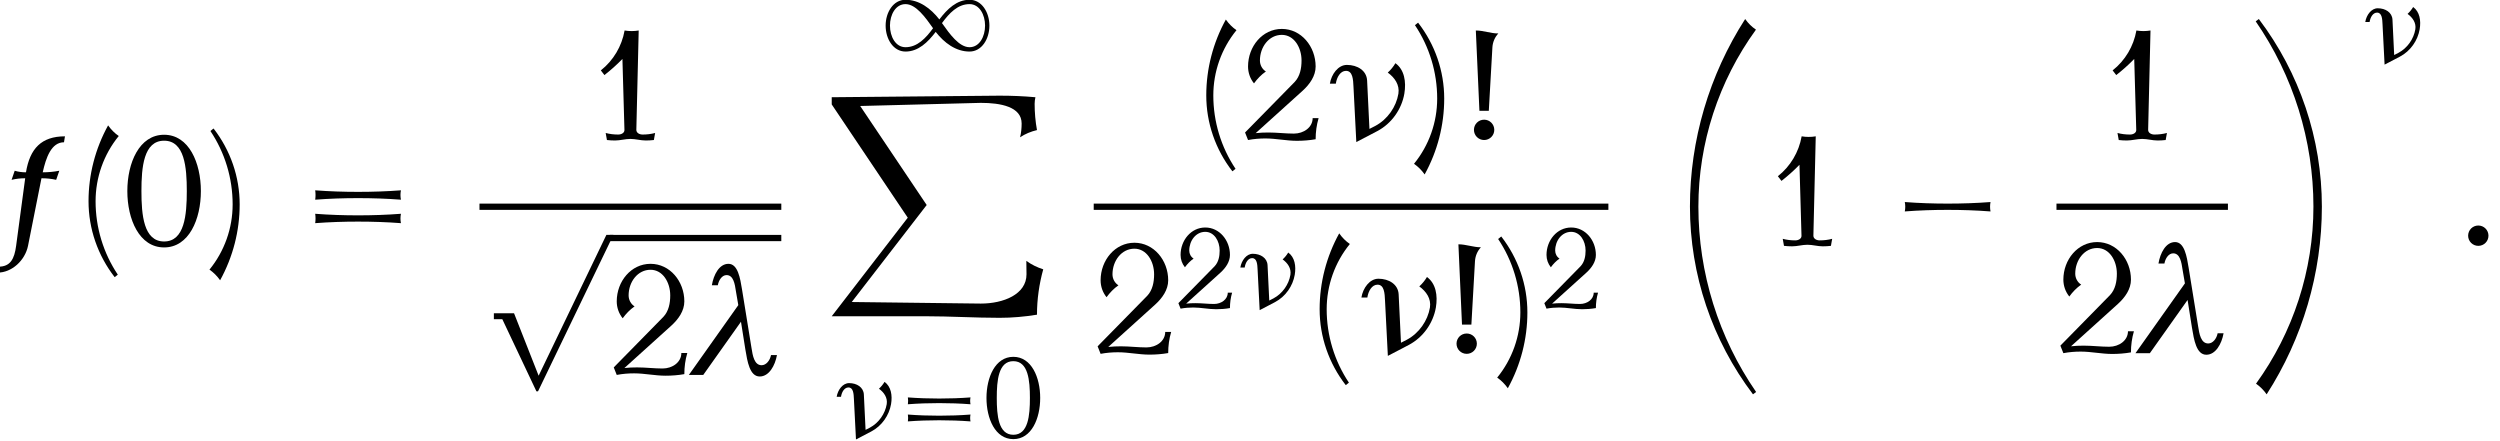 <?xml version='1.0' encoding='UTF-8'?>
<!-- This file was generated by dvisvgm 2.13.3 -->
<svg version='1.1' xmlns='http://www.w3.org/2000/svg' xmlns:xlink='http://www.w3.org/1999/xlink' width='174.33pt' height='30.731pt' viewBox='145.961 70.829 174.33 30.731'>
<defs>
<path id='g5-33' d='M2.04-5.428C1.65-5.428 1.283-5.579 .893-5.579L1.076-1.49H1.554L1.737-4.718C1.753-4.981 1.857-5.236 2.04-5.428ZM1.833-.518C1.833-.805 1.602-1.036 1.315-1.036S.797-.805 .797-.518S1.028 0 1.315 0S1.833-.231 1.833-.518Z'/>
<path id='g5-40' d='M2.256-5.595C2.048-5.738 1.865-5.922 1.714-6.137C1.06-4.949 .717-3.626 .717-2.271C.717-.869 1.188 .486 2.048 1.594L2.208 1.467C1.467 .359 1.076-.94 1.076-2.271C1.076-3.483 1.49-4.655 2.256-5.595Z'/>
<path id='g5-41' d='M1.777-2.112C1.777-3.515 1.307-4.87 .446-5.978L.287-5.85C1.028-4.742 1.419-3.443 1.419-2.112C1.419-.901 1.004 .271 .239 1.211C.446 1.355 .63 1.538 .781 1.753C1.435 .566 1.777-.757 1.777-2.112Z'/>
<path id='g5-48' d='M3.945-2.79C3.945-4.224 3.339-5.659 2.072-5.659S.199-4.224 .199-2.79S.805 .08 2.072 .08S3.945-1.355 3.945-2.79ZM3.228-2.79C3.228-1.578 3.116-.223 2.072-.223S.917-1.578 .917-2.79S1.028-5.356 2.072-5.356S3.228-4.001 3.228-2.79Z'/>
<path id='g5-49' d='M3.332-.359C3.124-.303 2.909-.279 2.694-.279C2.527-.279 2.375-.367 2.375-.518L2.495-5.579C2.256-5.539 2.016-5.539 1.777-5.579C1.634-4.774 1.203-4.049 .566-3.547L.749-3.308C1.076-3.563 1.379-3.834 1.666-4.129L1.769-.518C1.777-.367 1.618-.279 1.451-.279C1.235-.279 1.02-.303 .813-.359L.877 0C1.012 .016 1.156 .024 1.291 .024C1.554 .024 1.809-.056 2.072-.056S2.59 .024 2.853 .024C2.989 .024 3.132 .016 3.268 0L3.332-.359Z'/>
<path id='g5-50' d='M3.945-1.116H3.642C3.642-.646 3.188-.327 2.686-.327C2.256-.327 1.825-.383 1.387-.383C1.172-.383 .956-.375 .741-.351L3.132-2.511C3.491-2.837 3.794-3.26 3.794-3.746C3.794-4.766 3.061-5.659 2.072-5.659S.351-4.766 .351-3.746C.351-3.435 .454-3.132 .654-2.885C.821-3.116 1.02-3.324 1.259-3.491C1.068-3.61 .956-3.826 .956-4.049C.956-4.742 1.419-5.356 2.072-5.356C2.694-5.356 3.076-4.718 3.076-4.049C3.076-3.65 2.997-3.244 2.726-2.957L.199-.383L.351 0C.646-.056 .94-.08 1.235-.08C1.769-.08 2.303 .04 2.837 .04C3.156 .04 3.475 .016 3.794-.04C3.794-.406 3.842-.765 3.945-1.116Z'/>
<path id='g5-61' d='M5.284-2.351C5.252-2.511 5.252-2.67 5.284-2.829C4.559-2.774 3.826-2.75 3.1-2.75S1.642-2.774 .917-2.829C.94-2.67 .94-2.511 .917-2.351C1.642-2.407 2.375-2.431 3.1-2.431S4.559-2.407 5.284-2.351ZM5.284-1.156C5.252-1.315 5.252-1.474 5.284-1.634C4.559-1.578 3.826-1.554 3.1-1.554S1.642-1.578 .917-1.634C.94-1.474 .94-1.315 .917-1.156C1.642-1.211 2.375-1.235 3.1-1.235S4.559-1.211 5.284-1.156Z'/>
<path id='g3-21' d='M4.344-1.012H4.041C3.993-.749 3.802-.494 3.563-.494C3.188-.494 3.108-.98 3.045-1.387L2.566-4.344C2.471-4.933 2.351-5.659 1.873-5.659C1.403-5.659 1.116-5.101 1.028-4.567H1.331C1.379-4.83 1.546-5.085 1.777-5.085C2.128-5.085 2.2-4.631 2.256-4.248L2.375-3.555L-.143 0H.59L2.511-2.71L2.734-1.299C2.837-.677 2.957 .08 3.467 .08C3.937 .08 4.248-.47 4.344-1.012Z'/>
<path id='g3-23' d='M4.144-2.359C4.248-2.973 4.144-3.587 3.69-3.913C3.587-3.738 3.451-3.571 3.3-3.435C3.65-3.18 3.913-2.813 3.842-2.359C3.73-1.69 3.292-1.052 2.662-.717L2.367-.566L2.248-3.029C2.224-3.539 1.753-3.826 1.219-3.826C.773-3.826 .43-3.355 .351-2.869H.654C.701-3.196 .885-3.523 1.172-3.523C1.514-3.523 1.538-3.084 1.554-2.71L1.698 .104L2.766-.454C3.507-.845 4.009-1.578 4.144-2.359Z'/>
<path id='g3-58' d='M1.626-.518C1.626-.805 1.395-1.036 1.108-1.036S.59-.805 .59-.518S.821 0 1.108 0S1.626-.231 1.626-.518Z'/>
<path id='g3-102' d='M3.021-3.826C2.734-3.77 2.455-3.746 2.176-3.746C2.343-4.495 2.614-5.276 3.26-5.276L3.308-5.579C2.112-5.579 1.522-4.957 1.323-3.746C1.124-3.746 .933-3.77 .749-3.826L.59-3.363C.821-3.419 1.052-3.443 1.283-3.443L.821 0C.733 .669 .526 1.06-.072 1.06L-.12 1.363C.606 1.363 1.275 .741 1.427 0L2.112-3.443C2.367-3.443 2.622-3.419 2.861-3.363L3.021-3.826Z'/>
<use id='g6-33' xlink:href='#g5-33' transform='scale(1.369)'/>
<use id='g6-40' xlink:href='#g5-40' transform='scale(1.369)'/>
<use id='g6-41' xlink:href='#g5-41' transform='scale(1.369)'/>
<use id='g6-48' xlink:href='#g5-48' transform='scale(1.369)'/>
<use id='g6-49' xlink:href='#g5-49' transform='scale(1.369)'/>
<use id='g6-50' xlink:href='#g5-50' transform='scale(1.369)'/>
<use id='g6-61' xlink:href='#g5-61' transform='scale(1.369)'/>
<use id='g4-21' xlink:href='#g3-21' transform='scale(1.369)'/>
<use id='g4-23' xlink:href='#g3-23' transform='scale(1.369)'/>
<use id='g4-58' xlink:href='#g3-58' transform='scale(1.369)'/>
<use id='g4-102' xlink:href='#g3-102' transform='scale(1.369)'/>
<path id='g1-0' d='M5.483-1.753C5.452-1.913 5.452-2.072 5.483-2.232C4.758-2.176 4.025-2.152 3.3-2.152S1.841-2.176 1.116-2.232C1.148-2.072 1.148-1.913 1.116-1.753C1.841-1.809 2.574-1.833 3.3-1.833S4.758-1.809 5.483-1.753Z'/>
<path id='g1-49' d='M7.603-1.722C7.603-2.646 7.069-3.523 6.217-3.523C5.324-3.523 4.663-2.877 4.113-2.152C3.515-2.917 2.71-3.523 1.753-3.523C.901-3.523 .367-2.646 .367-1.722C.367-.789 .901 .088 1.753 .088C2.646 .088 3.308-.558 3.858-1.283C4.455-.518 5.26 .088 6.217 .088C7.069 .088 7.603-.789 7.603-1.722ZM7.301-1.722C7.301-.956 6.91-.215 6.217-.215C5.491-.215 4.83-1.14 4.296-1.897C4.798-2.582 5.388-3.22 6.217-3.22C6.91-3.22 7.301-2.479 7.301-1.722ZM3.674-1.538C3.172-.853 2.582-.215 1.753-.215C1.06-.215 .669-.956 .669-1.722C.669-2.479 1.06-3.22 1.753-3.22C2.479-3.22 3.14-2.295 3.674-1.538Z'/>
<path id='g1-112' d='M6.822-.319H6.464L3.013 6.854L1.761 3.674H.733V3.977H1.164L2.901 7.651H2.981L6.822-.319Z'/>
<use id='g2-0' xlink:href='#g1-0' transform='scale(1.369)'/>
<use id='g2-112' xlink:href='#g1-112' transform='scale(1.369)'/>
<path id='g0-18' d='M7.287 25.571C4.669 21.775 3.262 17.269 3.262 12.644C3.262 8.215 4.669 3.895 7.276 .305C6.982 .109 6.731-.142 6.524-.436C4.015 3.469 2.673 8.007 2.673 12.644C2.673 17.378 4.222 21.971 7.069 25.735L7.287 25.571Z'/>
<path id='g0-19' d='M5.356 12.644C5.356 7.92 3.807 3.327 .96-.436L.742-.273C3.36 3.524 4.767 8.029 4.767 12.644C4.767 17.084 3.36 21.404 .764 24.993C1.047 25.189 1.298 25.44 1.505 25.735C4.015 21.829 5.356 17.291 5.356 12.644Z'/>
<path id='g0-88' d='M15.251 12C14.836 11.869 14.433 11.673 14.073 11.411L14.084 12.349C14.084 13.745 12.48 14.389 10.898 14.389L1.898 14.28L7.124 7.516L2.487 .611L10.898 .393C12.262 .393 13.745 .655 13.745 1.833C13.745 2.16 13.713 2.476 13.636 2.793C13.996 2.553 14.4 2.389 14.815 2.291C14.705 1.691 14.651 1.069 14.651 .458C14.651 .305 14.673 .153 14.705 0C13.876-.076 13.036-.109 12.207-.109L.502 0V.502L5.804 8.4L.502 15.273H7.058C8.771 15.273 10.484 15.382 12.207 15.382C13.08 15.382 13.953 15.305 14.815 15.164C14.815 14.095 14.967 13.025 15.251 12Z'/>
</defs>
<g id='page1'>
<use x='145.961' y='87.973' xlink:href='#g4-102'/>
<use x='151.153' y='87.973' xlink:href='#g6-40'/>
<use x='154.568' y='87.973' xlink:href='#g6-48'/>
<use x='160.241' y='87.973' xlink:href='#g6-41'/>
<use x='166.685' y='87.973' xlink:href='#g6-61'/>
<use x='187.083' y='80.593' xlink:href='#g6-49'/>
<rect x='179.396' y='85.027' height='.436' width='21.047'/>
<use x='179.396' y='87.645' xlink:href='#g2-112'/>
<rect x='188.487' y='87.209' height='.436' width='11.956'/>
<use x='188.487' y='96.973' xlink:href='#g6-50'/>
<use x='194.193' y='96.973' xlink:href='#g4-21'/>
<use x='207.351' y='74.336' xlink:href='#g1-49'/>
<use x='203.457' y='77.609' xlink:href='#g0-88'/>
<use x='203.952' y='101.37' xlink:href='#g3-23'/>
<use x='208.352' y='101.37' xlink:href='#g5-61'/>
<use x='214.551' y='101.37' xlink:href='#g5-48'/>
<use x='229.095' y='80.593' xlink:href='#g6-40'/>
<use x='232.509' y='80.593' xlink:href='#g6-50'/>
<use x='238.215' y='80.593' xlink:href='#g4-23'/>
<use x='244.236' y='80.593' xlink:href='#g6-41'/>
<use x='247.651' y='80.593' xlink:href='#g6-33'/>
<rect x='222.228' y='85.027' height='.436' width='35.889'/>
<use x='222.228' y='95.503' xlink:href='#g6-50'/>
<use x='227.934' y='92.352' xlink:href='#g5-50'/>
<use x='232.102' y='92.352' xlink:href='#g3-23'/>
<use x='237' y='95.503' xlink:href='#g6-40'/>
<use x='240.414' y='95.503' xlink:href='#g4-23'/>
<use x='246.436' y='95.503' xlink:href='#g6-33'/>
<use x='250.036' y='95.503' xlink:href='#g6-41'/>
<use x='253.451' y='92.352' xlink:href='#g5-50'/>
<use x='261.131' y='72.591' xlink:href='#g0-18'/>
<use x='269.161' y='87.973' xlink:href='#g6-49'/>
<use x='277.258' y='87.973' xlink:href='#g2-0'/>
<use x='292.504' y='80.593' xlink:href='#g6-49'/>
<rect x='289.363' y='85.027' height='.436' width='11.956'/>
<use x='289.363' y='95.456' xlink:href='#g6-50'/>
<use x='295.068' y='95.456' xlink:href='#g4-21'/>
<use x='302.514' y='72.591' xlink:href='#g0-19'/>
<use x='310.545' y='75.232' xlink:href='#g3-23'/>
<use x='317.261' y='87.973' xlink:href='#g4-58'/>
</g>
</svg><!--Rendered by QuickLaTeX.com-->